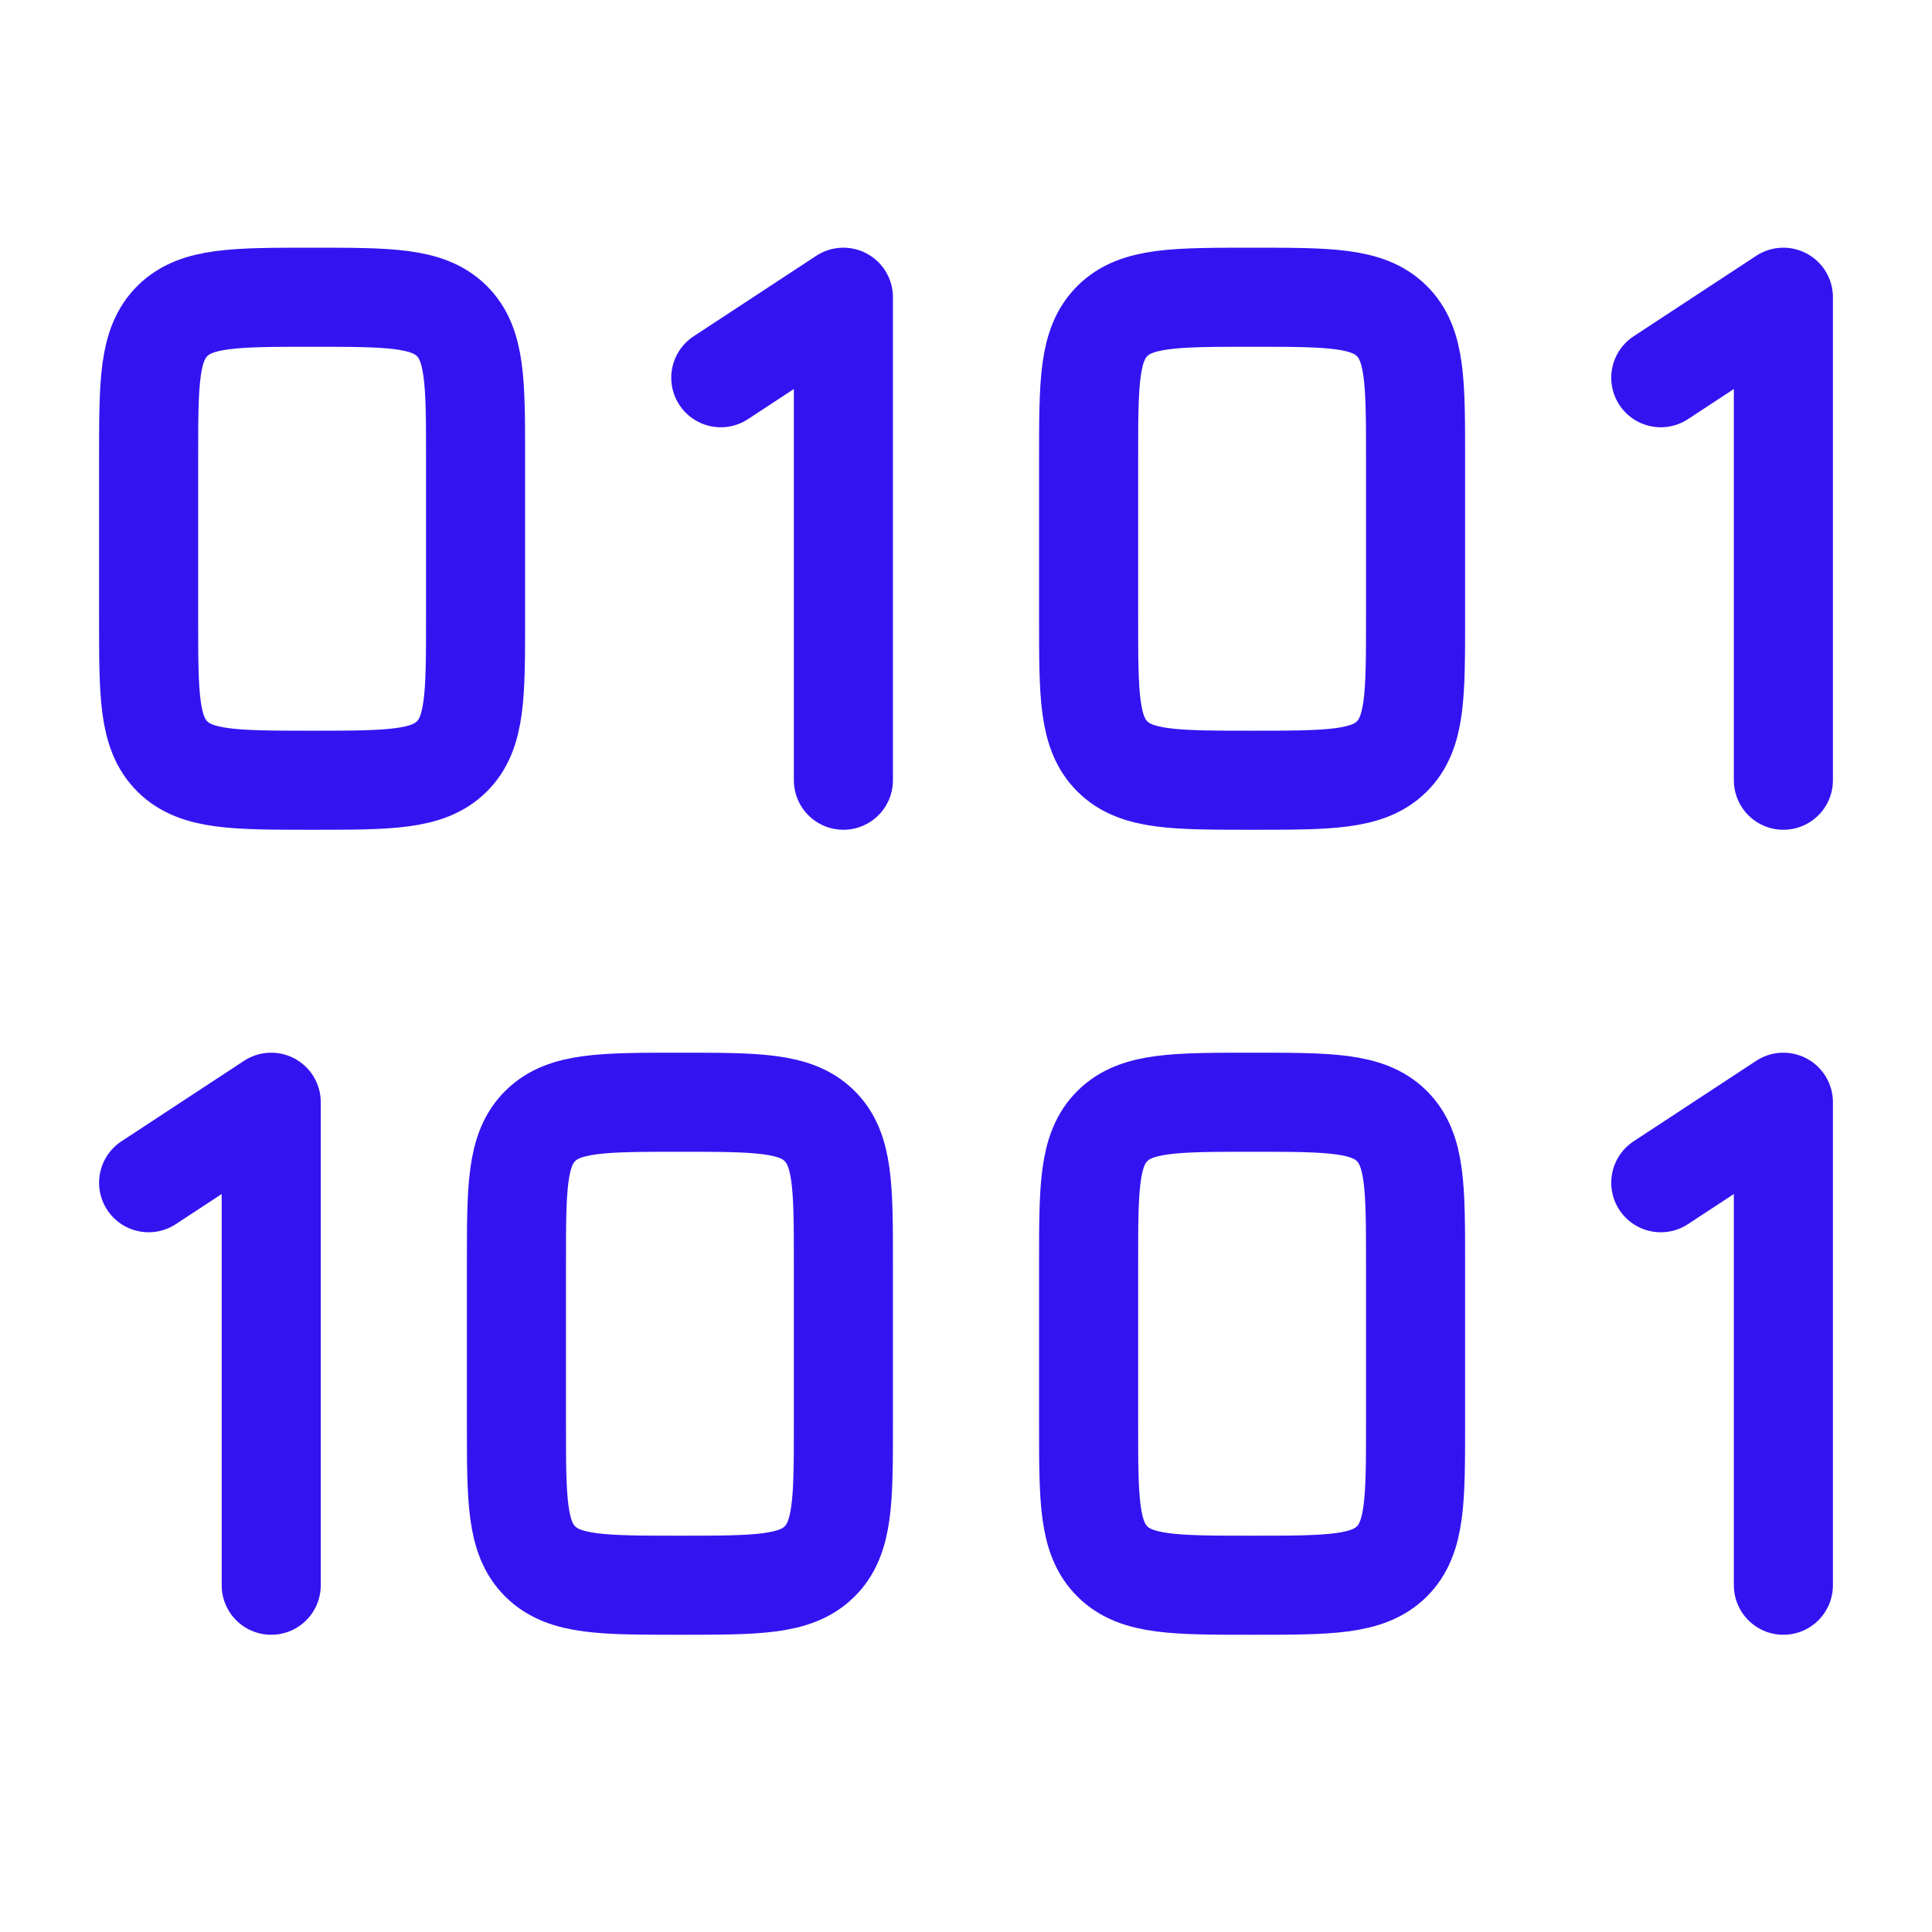 <?xml version="1.0" encoding="UTF-8"?> <svg xmlns="http://www.w3.org/2000/svg" width="39" height="39" viewBox="0 0 39 39" fill="none"><path d="M14.55 7.625L17.025 6V15.75M3 23.875L5.475 22.25V32M33.525 7.625L36 6V15.75M33.525 23.875L36 22.25V32M3 9.25C3 7.718 3 6.952 3.483 6.476C3.967 6 4.744 6 6.3 6C7.856 6 8.633 6 9.117 6.476C9.6 6.952 9.6 7.718 9.6 9.25V12.5C9.6 14.032 9.6 14.798 9.117 15.274C8.633 15.75 7.856 15.75 6.3 15.75C4.744 15.75 3.967 15.75 3.483 15.274C3 14.798 3 14.032 3 12.5V9.25ZM10.425 25.5C10.425 23.968 10.425 23.202 10.909 22.726C11.392 22.25 12.169 22.25 13.725 22.25C15.281 22.25 16.058 22.25 16.541 22.726C17.025 23.202 17.025 23.968 17.025 25.5V28.75C17.025 30.282 17.025 31.048 16.541 31.524C16.058 32 15.281 32 13.725 32C12.169 32 11.392 32 10.909 31.524C10.425 31.048 10.425 30.282 10.425 28.75V25.5ZM21.975 9.25C21.975 7.718 21.975 6.952 22.459 6.476C22.942 6 23.719 6 25.275 6C26.831 6 27.608 6 28.092 6.476C28.575 6.952 28.575 7.718 28.575 9.25V12.5C28.575 14.032 28.575 14.798 28.092 15.274C27.608 15.75 26.831 15.75 25.275 15.75C23.719 15.75 22.942 15.75 22.459 15.274C21.975 14.798 21.975 14.032 21.975 12.5V9.25ZM21.975 25.5C21.975 23.968 21.975 23.202 22.459 22.726C22.942 22.25 23.719 22.25 25.275 22.25C26.831 22.25 27.608 22.25 28.092 22.726C28.575 23.202 28.575 23.968 28.575 25.5V28.75C28.575 30.282 28.575 31.048 28.092 31.524C27.608 32 26.831 32 25.275 32C23.719 32 22.942 32 22.459 31.524C21.975 31.048 21.975 30.282 21.975 28.75V25.5Z" stroke="#3314F1" stroke-width="2" stroke-linecap="round" stroke-linejoin="round"></path></svg> 